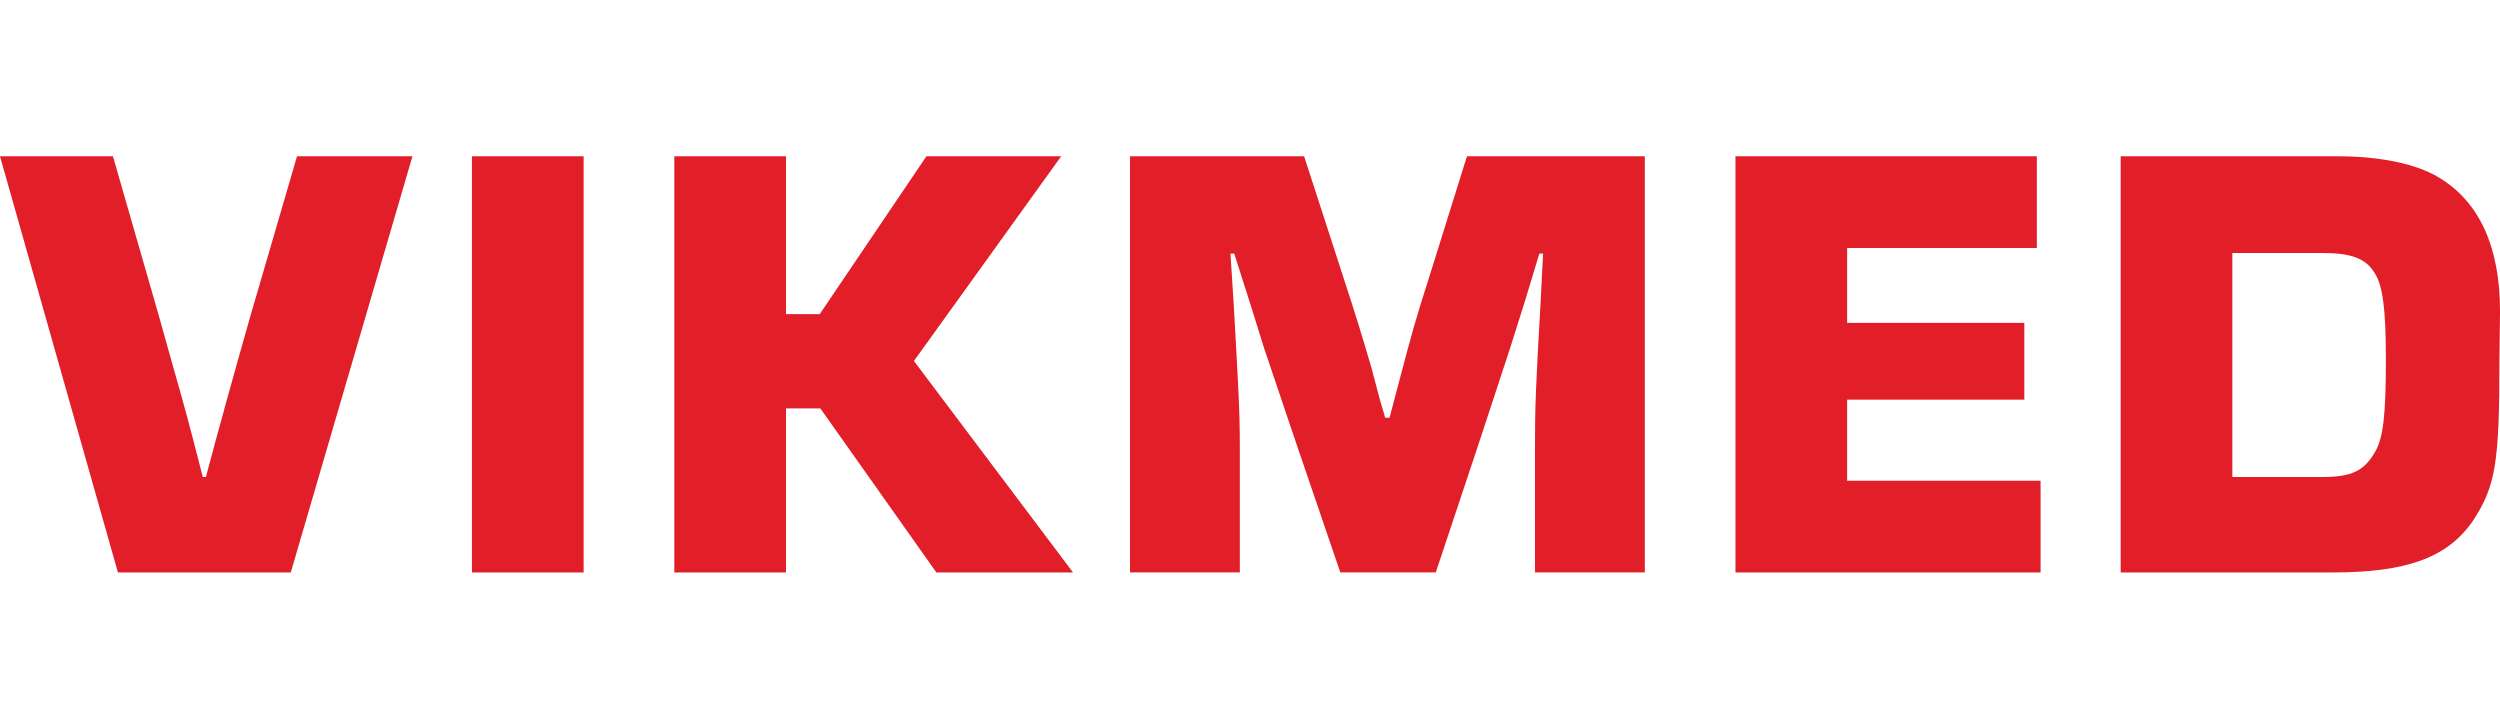 <svg width="160" height="45" viewBox="0 0 160 45" fill="none" xmlns="http://www.w3.org/2000/svg">
<g clip-path="url(#clip0_609_141)">
<path d="M19.009 10.003L16.014 20.265C15.015 23.78 14.056 27.214 13.178 30.528H12.978C12.539 28.811 12.099 27.094 11.62 25.377C11.141 23.699 10.662 21.982 10.182 20.265L7.228 10.003H0L7.548 36.638H18.609L26.396 10.003H19.009ZM37.352 10.003H30.204V36.638H37.352V10.003ZM50.305 10.003H43.156V36.638H50.305V26.136H52.501L59.929 36.638H68.674L58.491 23.102L67.915 10.003H59.29L52.462 20.106H50.305V10.003ZM105.266 10.003H93.885L91.489 17.67C90.531 20.665 90.41 21.144 89.531 24.458L88.932 26.733H88.653C88.333 25.695 88.053 24.617 87.774 23.538C87.136 21.381 86.775 20.184 85.937 17.628L83.462 10H72.321V36.635H79.349V28.648C79.349 26.412 79.269 24.935 78.949 19.344L78.75 16.229H78.99C79.789 18.704 80.427 20.741 80.907 22.299L82.944 28.328L85.779 36.635H91.89L94.645 28.369L96.641 22.299L97.599 19.263L98.517 16.229H98.757L98.598 19.344C98.278 24.935 98.239 26.053 98.239 28.648V36.635H105.268V10L105.266 10.003ZM118.218 15.873H130.358V10.003H111.07V36.638H130.597V30.768H118.217V25.577H129.557V20.665H118.217V15.873H118.218ZM135.722 36.638H149.259C153.971 36.638 156.607 35.719 158.244 33.364C159.722 31.127 159.961 29.651 159.961 23.102L160.002 19.947C160.002 15.794 158.684 12.919 156.089 11.361C154.651 10.482 152.295 10.003 149.66 10.003H135.724V36.638H135.722ZM142.871 30.528V16.192H148.661C150.498 16.192 151.416 16.551 151.976 17.47C152.496 18.269 152.696 19.786 152.696 22.941C152.696 26.574 152.537 28.052 151.976 28.97C151.297 30.128 150.498 30.528 148.661 30.528H142.871Z" fill="#E21E29"/>
</g>
<defs>
<clipPath id="clip0_609_141">
<rect width="160" height="45" fill="white"/>
</clipPath>
</defs>
</svg>
